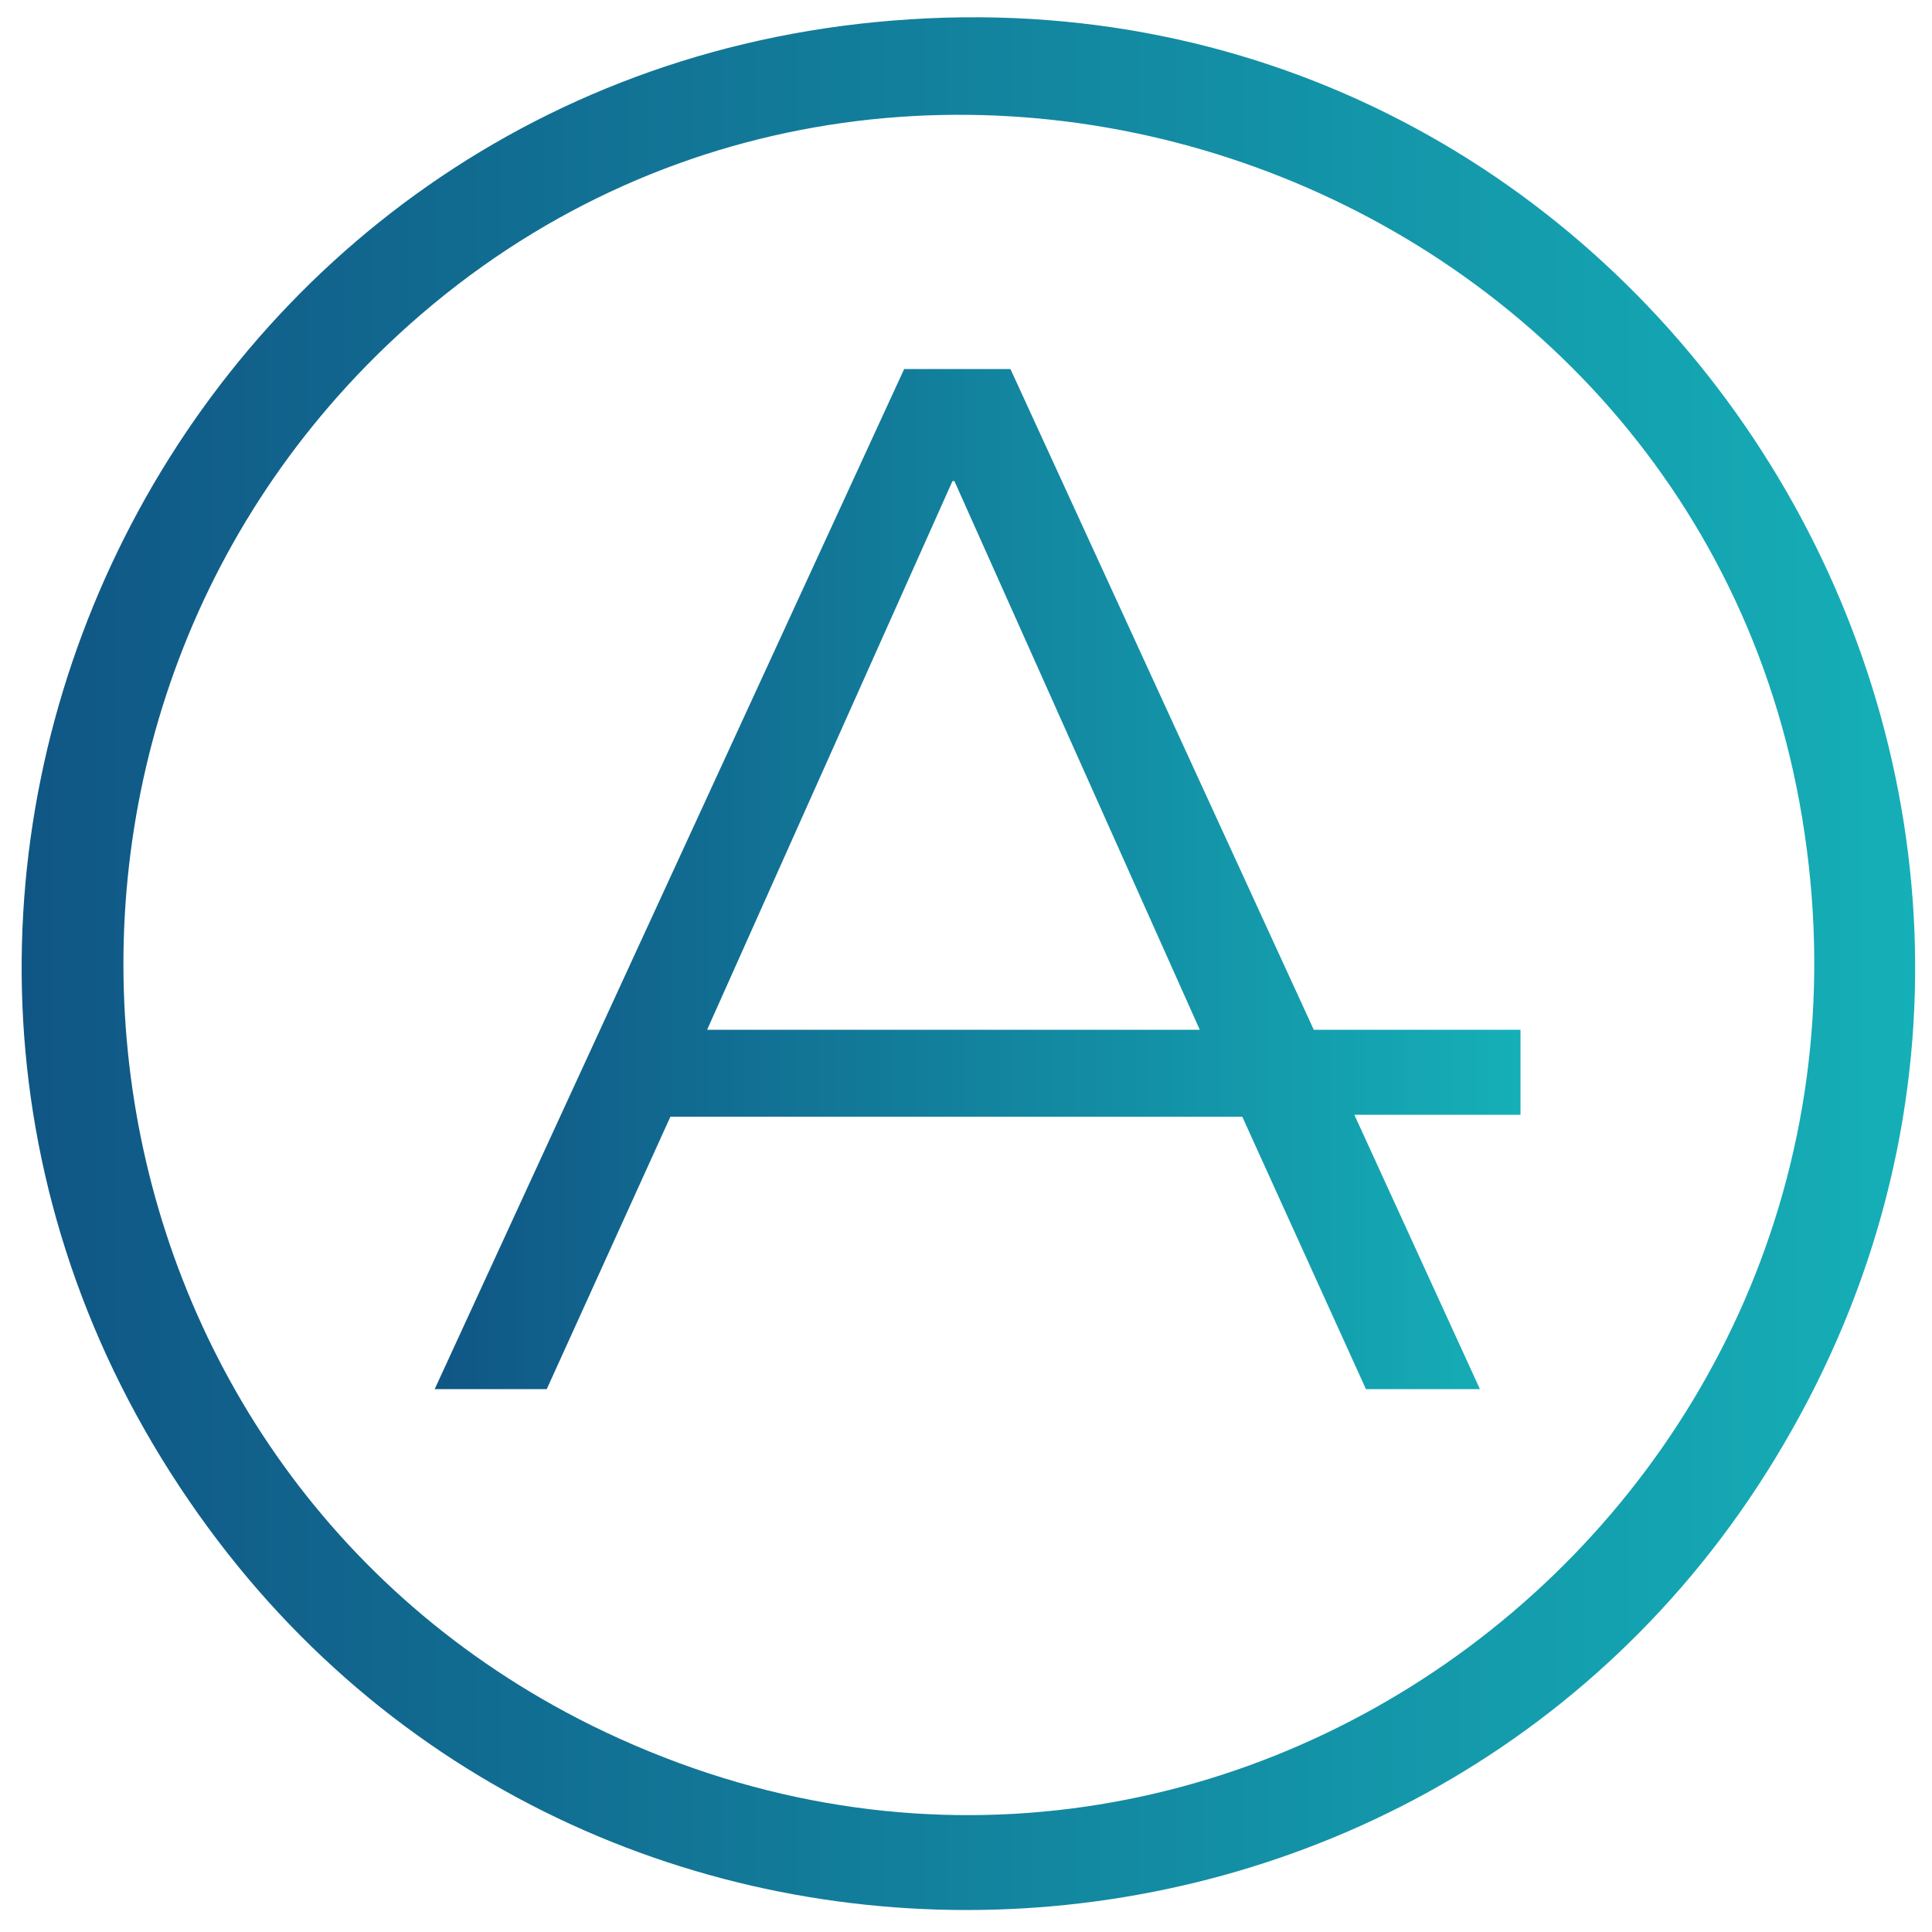 <?xml version="1.0" encoding="UTF-8"?>
<svg id="Calque_1" xmlns="http://www.w3.org/2000/svg" width="100" height="100" version="1.1" xmlns:xlink="http://www.w3.org/1999/xlink" viewBox="0 0 100 100">
  <!-- Generator: Adobe Illustrator 29.8.1, SVG Export Plug-In . SVG Version: 2.1.1 Build 2)  -->
  <defs>
    <style>
      .st0 {
        fill: url(#Dégradé_sans_nom_15);
      }

      .st1 {
        fill: url(#Dégradé_sans_nom_151);
      }
    </style>
    <linearGradient id="Dégradé_sans_nom_15" data-name="Dégradé sans nom 15" x1="1.1" y1="49.9" x2="99.1" y2="49.9" gradientUnits="userSpaceOnUse">
      <stop offset="0" stop-color="#105685"/>
      <stop offset="1" stop-color="#15afb7"/>
    </linearGradient>
    <linearGradient id="Dégradé_sans_nom_151" data-name="Dégradé sans nom 15" x1="22.5" y1="45.5" x2="78.6" y2="45.5" xlink:href="#Dégradé_sans_nom_15"/>
  </defs>
  <path class="st0" d="M47.1,1c38.8-2.5,64.7,39.5,45.6,73.1-17.7,31.3-62.5,33.4-82.9,3.6C-11.7,46.4,9,3.4,47.1,1ZM20,17.9C-1.8,38.8,3.2,75.7,30.6,89.3c32.2,15.9,68-11.3,62.8-46.2C88.3,8.5,45.4-6.4,20,17.9Z"/>
  <path class="st1" d="M78.6,53.3h-10.6l-15.7-34.2h-5.5l-24.3,52.8h5.8l6.4-14.1h29.6l6.4,14.1h5.9l-6.5-14.2h8.6v-4.4ZM49.4,24.9l12.7,28.4h-25.5l12.7-28.4Z"/>
</svg>